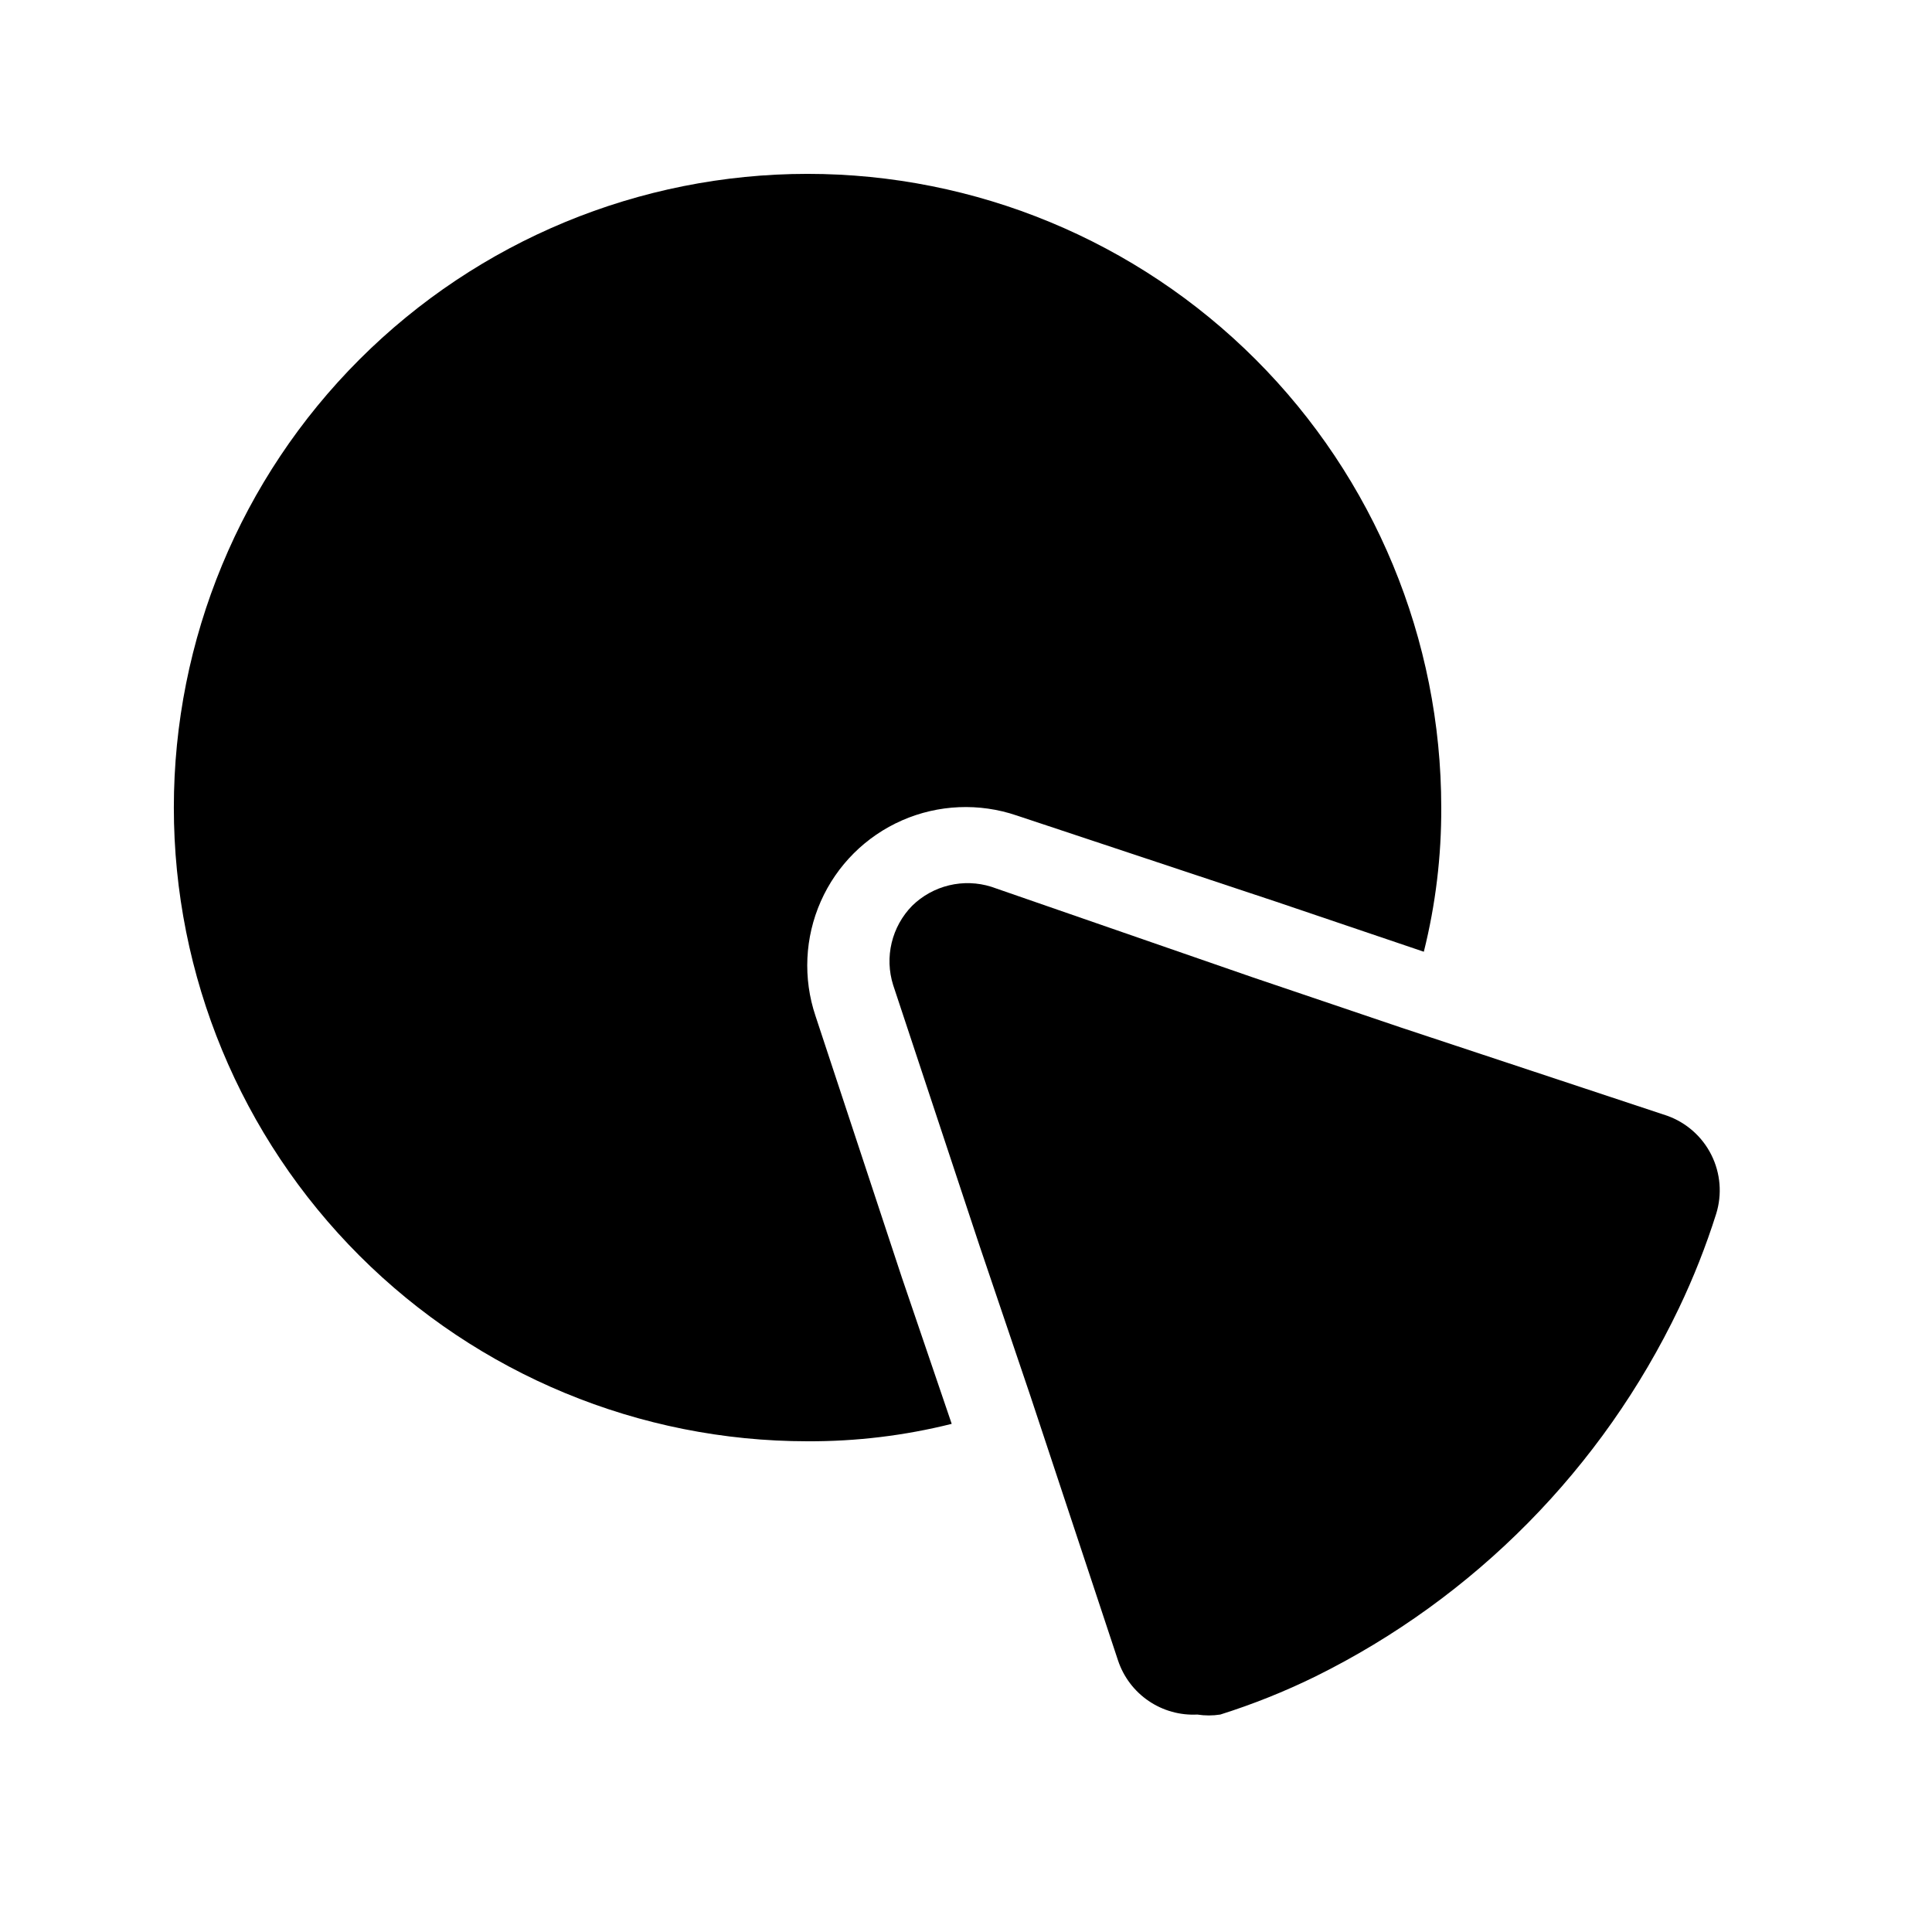 <?xml version="1.0" encoding="UTF-8"?>
<!-- Uploaded to: SVG Repo, www.svgrepo.com, Generator: SVG Repo Mixer Tools -->
<svg fill="#000000" width="800px" height="800px" version="1.1" viewBox="144 144 512 512" xmlns="http://www.w3.org/2000/svg">
 <g>
  <path d="m360.11 413.22c-3.336-9.941-2.832-20.773 1.414-30.363s11.93-17.242 21.535-21.453c9.609-4.207 20.441-4.668 30.371-1.293l68.855 22.883 39.047 13.227-0.004-0.004c3.121-12.492 4.672-25.328 4.617-38.203 0-44.539-17.691-87.258-49.188-118.75-31.492-31.496-74.207-49.188-118.75-49.188s-87.258 17.691-118.75 49.188c-31.496 31.492-49.188 74.211-49.188 118.75s17.691 87.254 49.188 118.75c31.492 31.496 74.211 49.188 118.75 49.188 12.875 0.059 25.711-1.492 38.203-4.617l-13.227-38.836z"/>
  <path d="m585.78 439.67-70.324-23.301-39.676-13.434-69.062-23.93c-3.625-1.141-7.496-1.273-11.191-0.387-3.699 0.887-7.086 2.762-9.801 5.422-2.66 2.715-4.535 6.102-5.422 9.801-0.887 3.695-0.754 7.566 0.387 11.191l22.883 69.062 13.434 39.676 23.301 70.324c1.461 4.348 4.301 8.094 8.094 10.672 3.789 2.578 8.32 3.844 12.898 3.606 2.016 0.316 4.07 0.316 6.086 0 8.637-2.723 17.059-6.09 25.191-10.078 42.141-20.832 76.07-55.203 96.352-97.613 3.867-8.086 7.164-16.434 9.867-24.98 1.617-5.18 1.164-10.781-1.266-15.637-2.426-4.852-6.637-8.578-11.75-10.395z"/>
 </g>
</svg>
